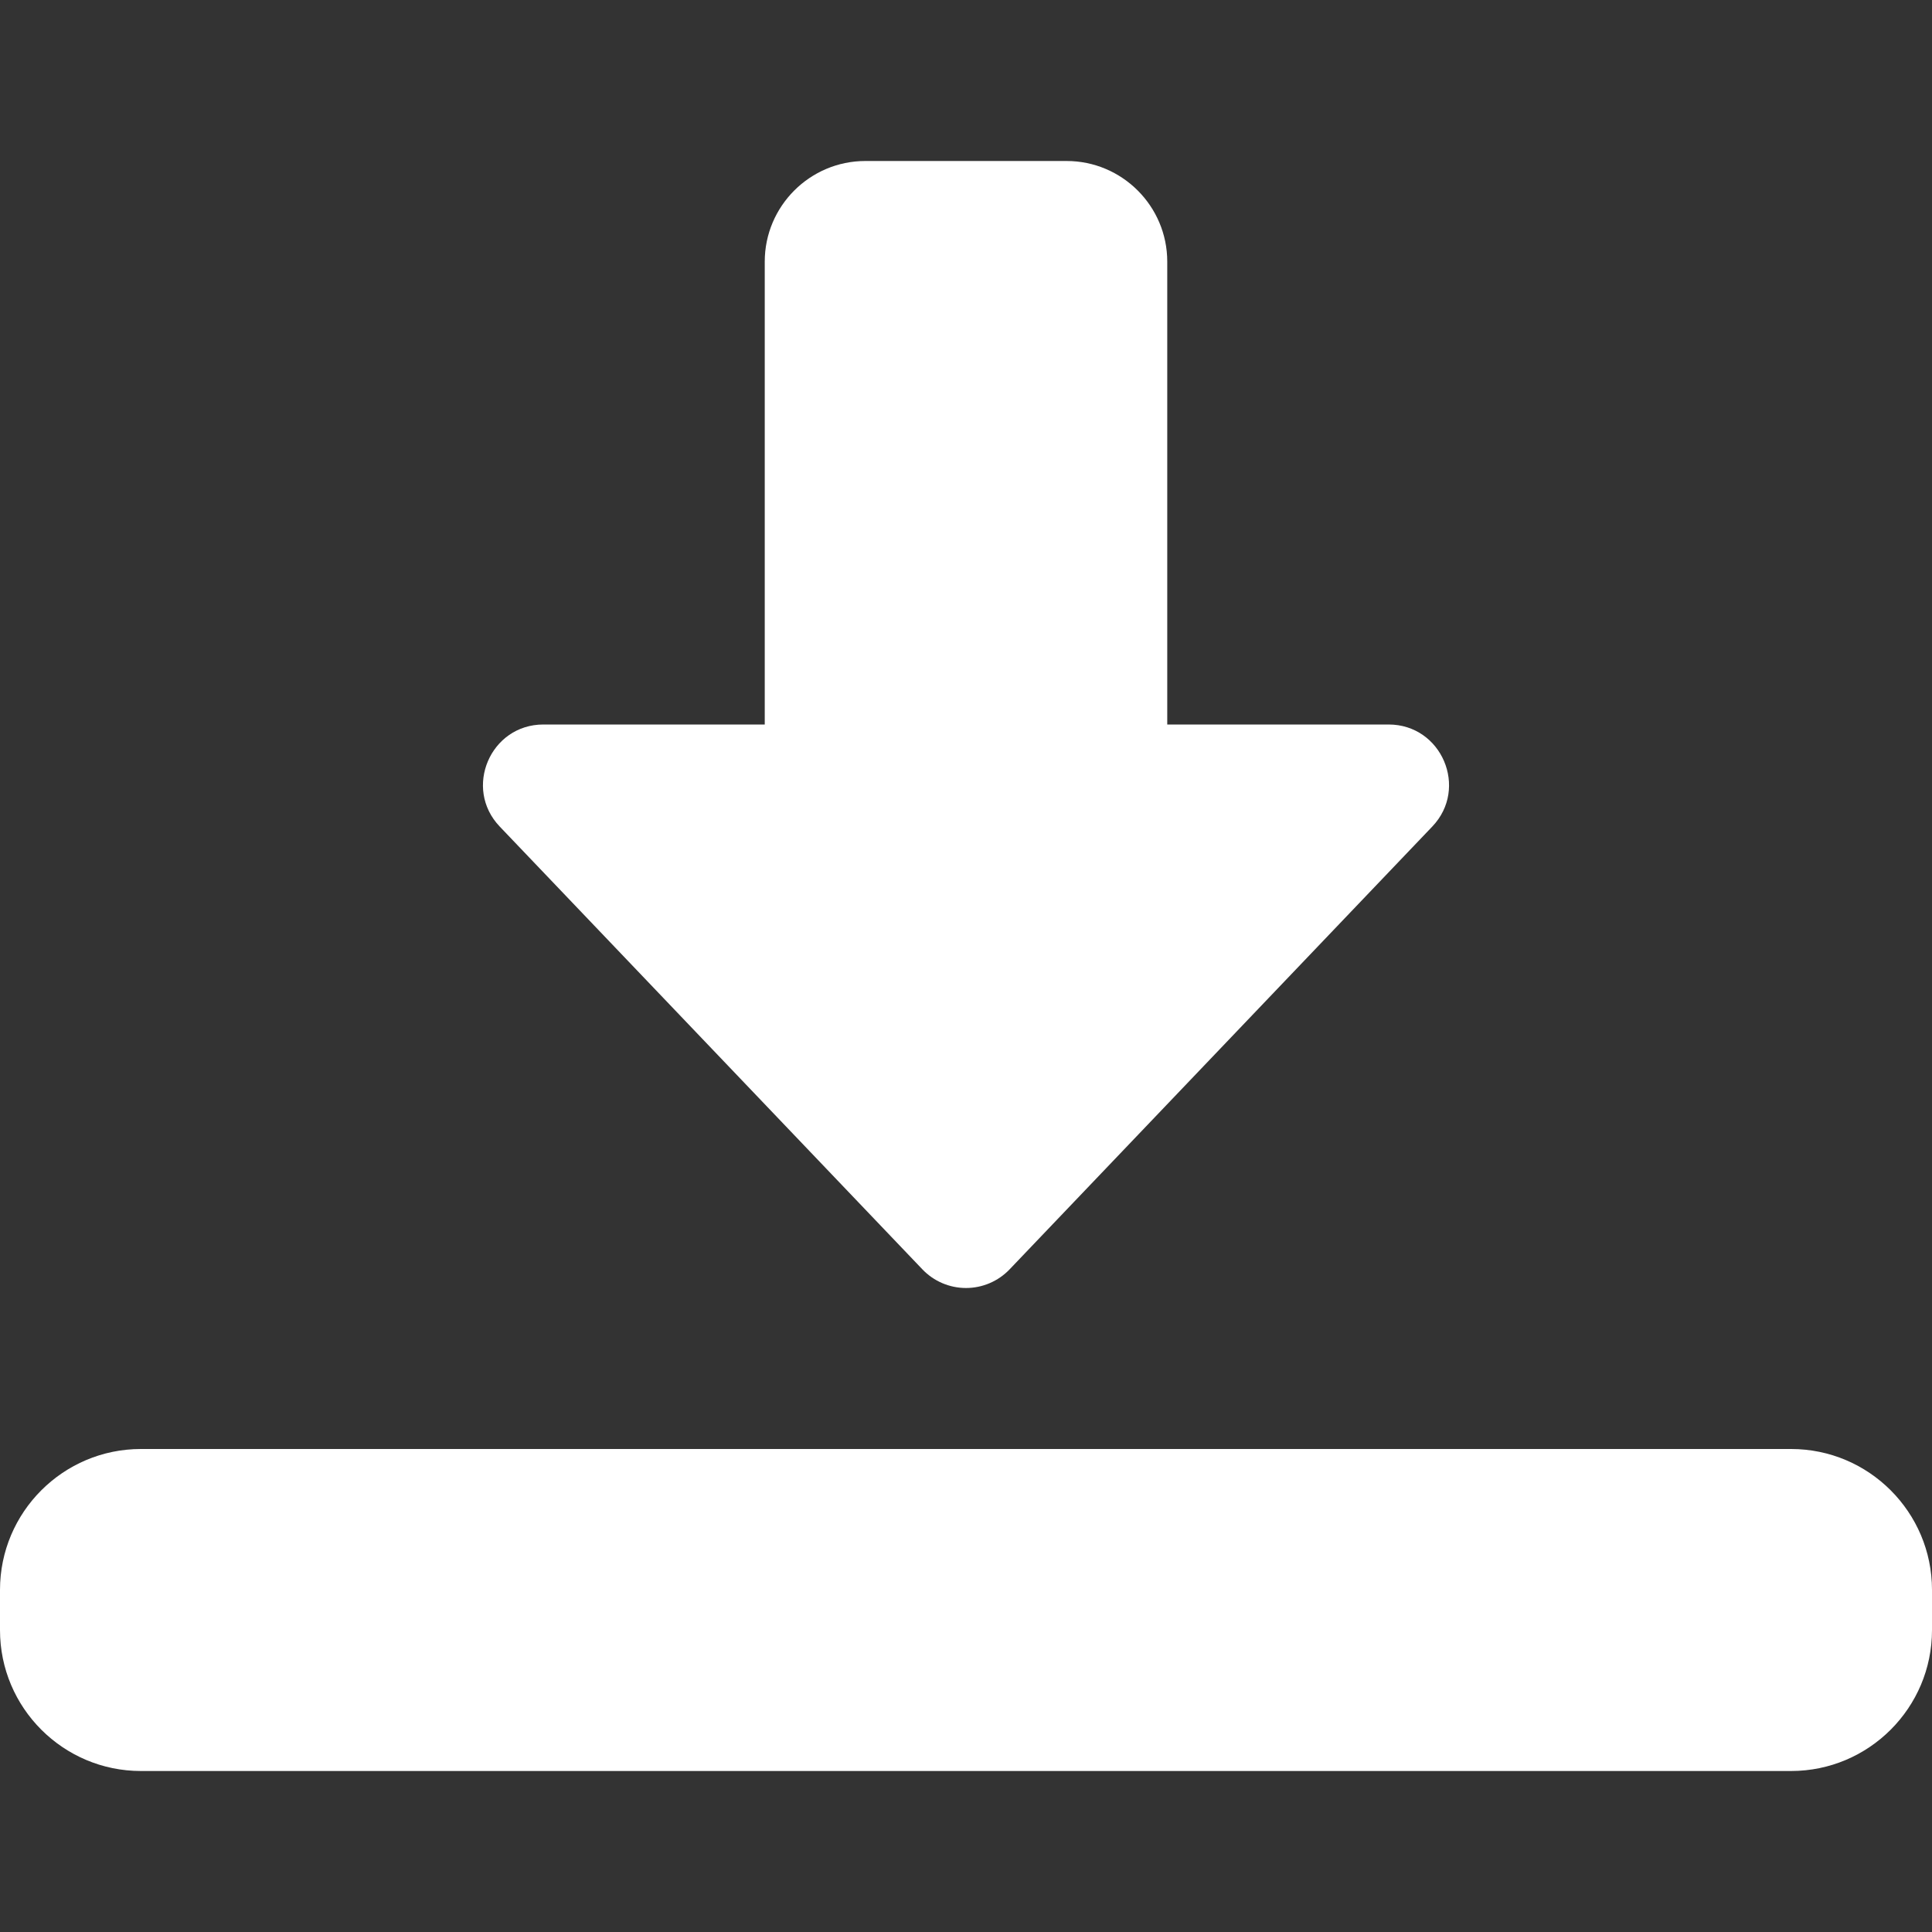 <svg width="24" height="24" viewBox="0 0 24 24" fill="none" xmlns="http://www.w3.org/2000/svg">
<rect x="0" y="0" width="24" height="24" fill="#333333" stroke="none"/>
<g clip-path="url(#clip0_432_6656)">
<path d="M12 16C11.795 16 11.599 15.916 11.458 15.768L6.208 10.268C5.753 9.792 6.091 9 6.75 9H9.5V3.25C9.5 2.561 10.061 2 10.75 2H13.25C13.939 2 14.5 2.561 14.5 3.25V9H17.25C17.909 9 18.247 9.792 17.792 10.268L12.542 15.768C12.401 15.916 12.205 16 12 16Z" fill="white"/>
<path d="M22.25 22H1.75C0.785 22 0 21.215 0 20.25V19.75C0 18.785 0.785 18 1.75 18H22.25C23.215 18 24 18.785 24 19.75V20.25C24 21.215 23.215 22 22.25 22Z" fill="white"/>
</g>
<defs>
<clipPath id="clip0_432_6656">
<rect width="24" height="24" fill="white"/>
</clipPath>
</defs>
</svg>
